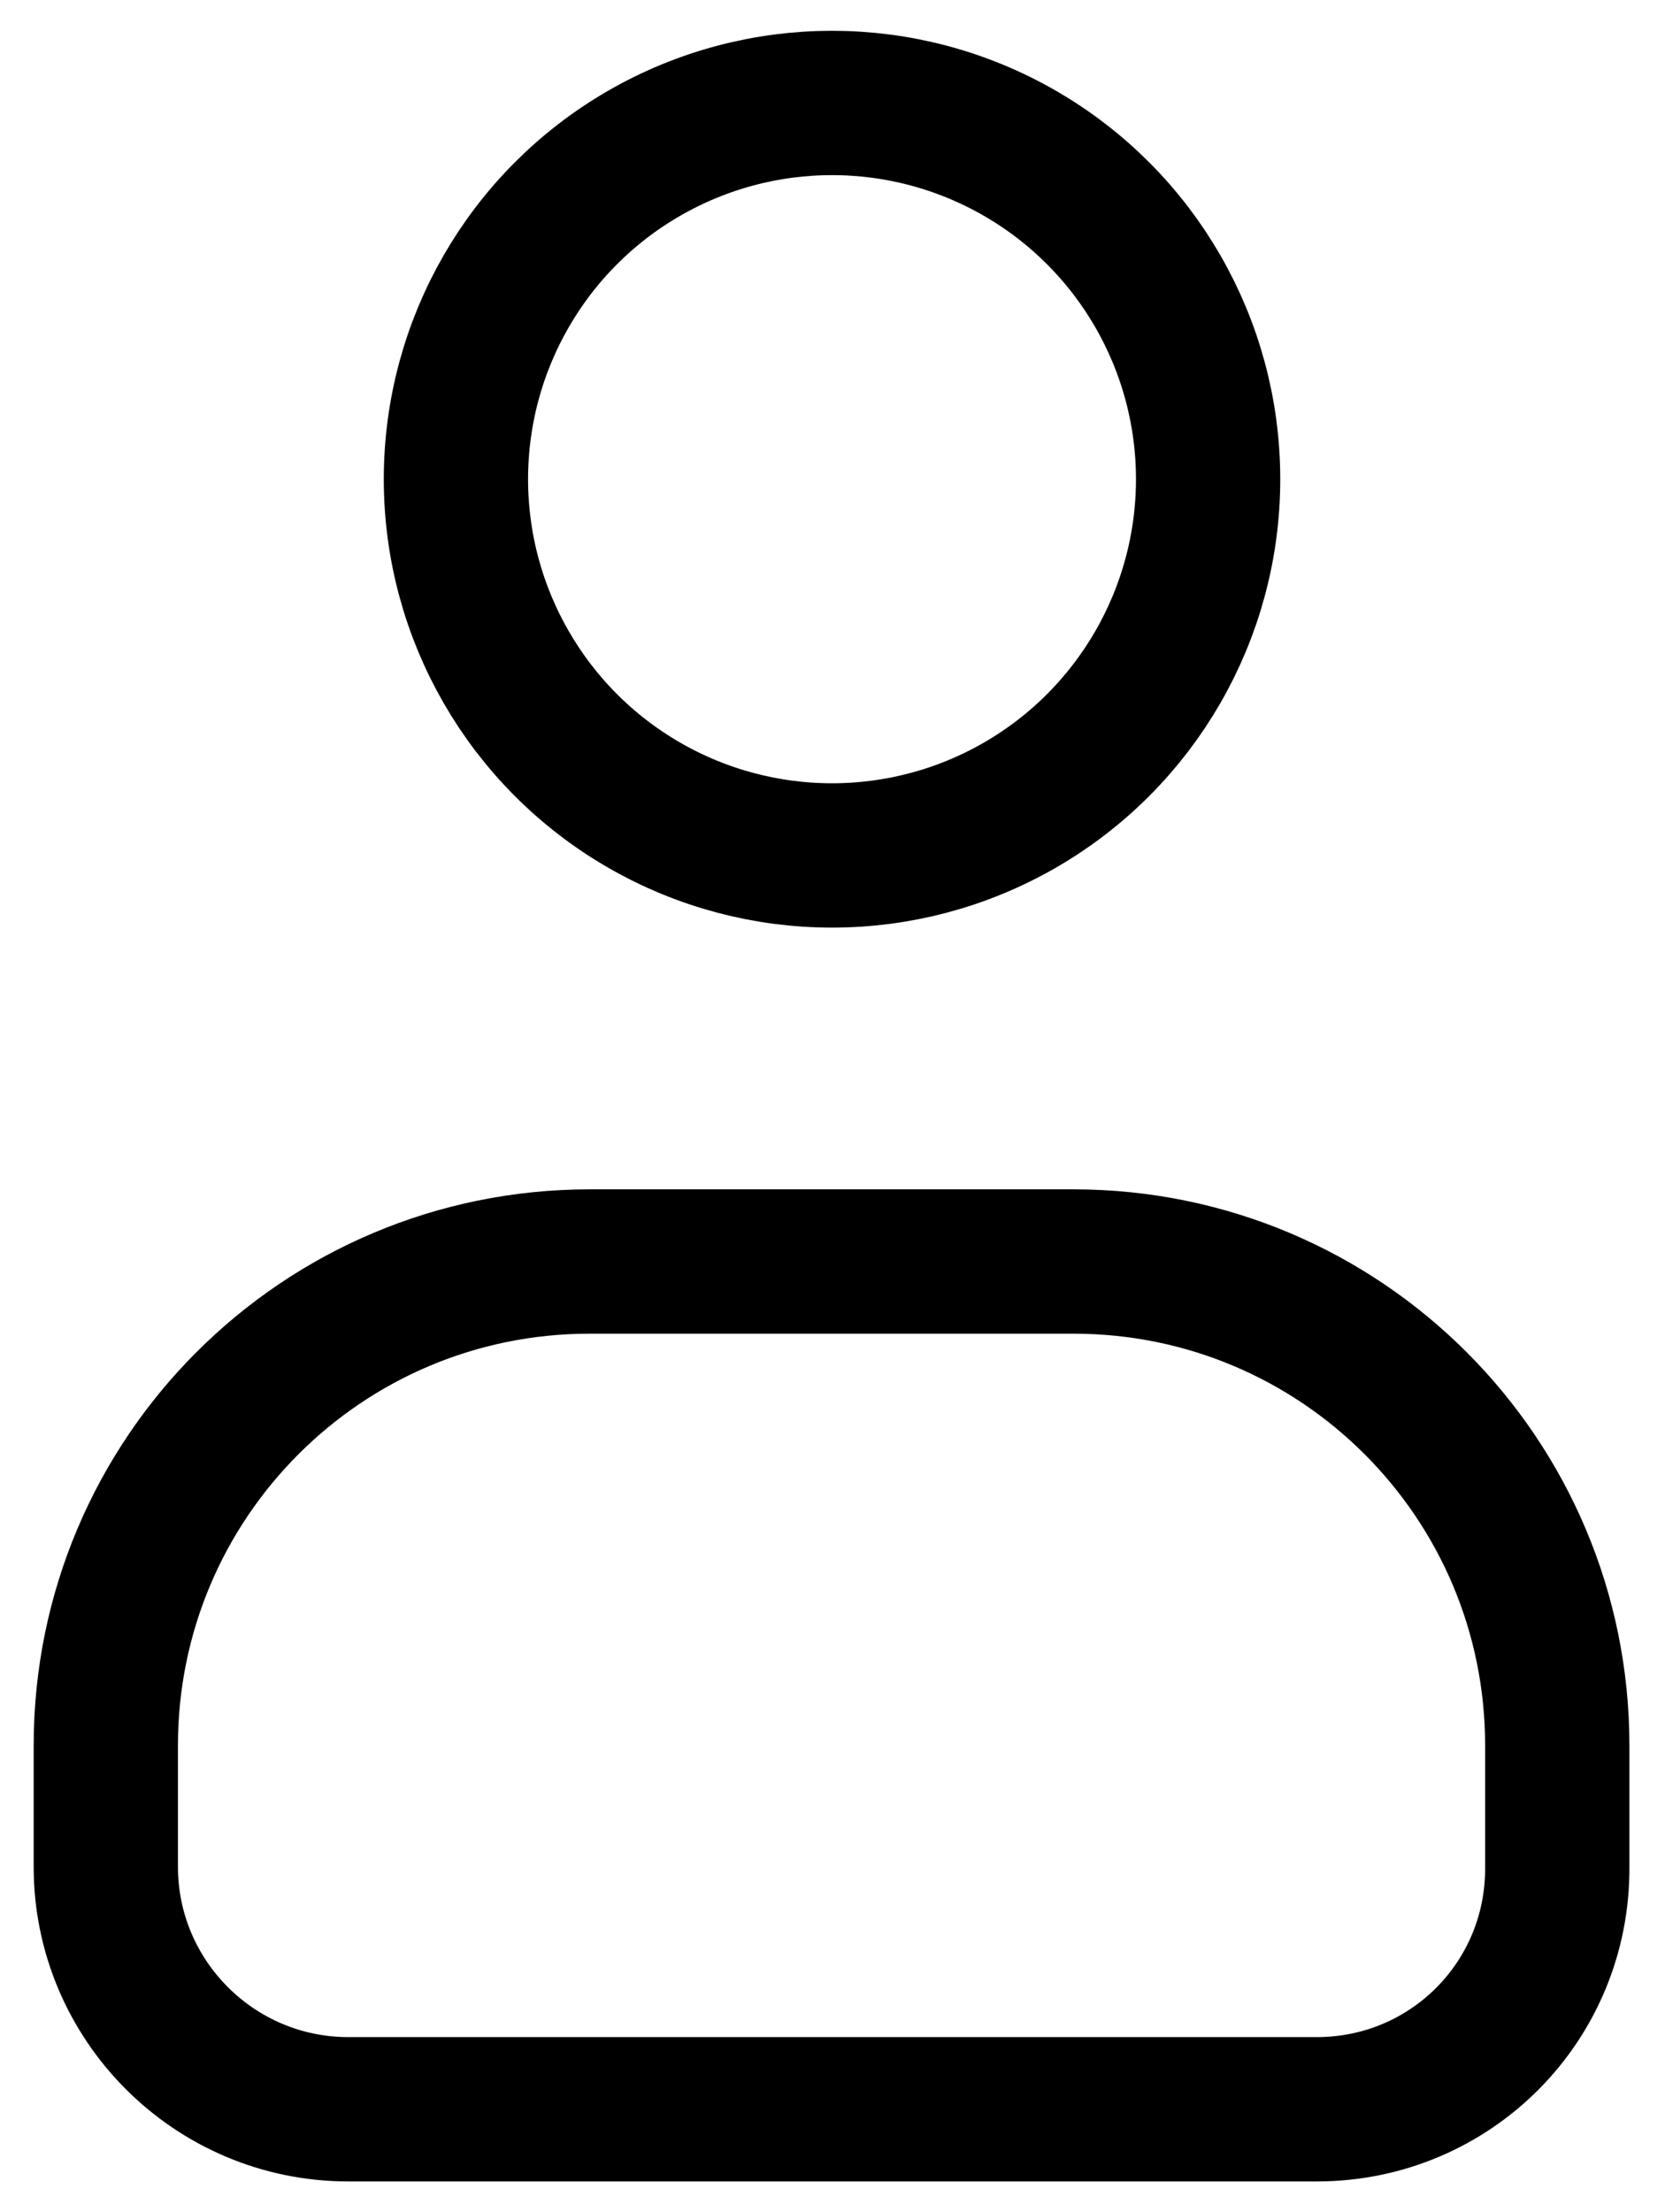 <?xml version="1.0" encoding="utf-8"?>
<!-- Generator: Adobe Illustrator 27.5.0, SVG Export Plug-In . SVG Version: 6.00 Build 0)  -->
<svg version="1.1" id="Ebene_1" xmlns="http://www.w3.org/2000/svg" xmlns:xlink="http://www.w3.org/1999/xlink" x="0px" y="0px"
	 viewBox="0 0 17.31 22.99" style="enable-background:new 0 0 17.31 22.99;" xml:space="preserve">
<style type="text/css">
	.st0{fill:none;stroke:#FFFFFF;stroke-width:2;stroke-linecap:round;stroke-linejoin:round;}
	.st1{fill:none;stroke:#000000;stroke-width:2;stroke-linecap:round;stroke-linejoin:round;}
	.st2{fill:none;stroke:#6B8697;stroke-width:2;stroke-linecap:round;stroke-linejoin:round;}
	.st3{fill:none;stroke:#000000;stroke-width:1.5;stroke-linecap:round;stroke-linejoin:round;}
	.st4{fill:none;stroke:#FFFFFF;stroke-width:1.5;stroke-linecap:round;stroke-linejoin:round;}
	.st5{fill:none;stroke:#6B8697;stroke-width:1.5;stroke-linecap:round;stroke-linejoin:round;}
	.st6{fill:none;stroke:#000000;stroke-width:1.5;stroke-linecap:round;}
	.st7{fill:none;stroke:#FFFFFF;stroke-width:1.5;stroke-linecap:round;}
	.st8{fill:none;stroke:#6B8697;stroke-width:1.5;stroke-linecap:round;}
	.st9{clip-path:url(#SVGID_00000093154415099747566910000005427852374765592213_);}
	.st10{fill:#FFFFFF;}
	.st11{fill:#6B8697;}
	.st12{fill:#D7D7D7;}
	.st13{fill:#E6E6E6;}
	.st14{fill:#009CDE;}
	.st15{fill:#003087;}
	.st16{fill:#231F20;}
	.st17{fill:#FF5F00;}
	.st18{fill:#EB001B;}
	.st19{fill:#F79E1B;}
	.st20{fill:#2566AF;}
	.st21{fill:#0054A5;}
	.st22{fill:#FFC10E;}
	.st23{fill:none;stroke:#000000;stroke-width:1.5;stroke-miterlimit:10;}
	.st24{fill:none;stroke:#FFFFFF;stroke-width:1.5;stroke-miterlimit:10;}
	.st25{fill:none;stroke:#6B8697;stroke-width:1.5;stroke-miterlimit:10;}
	.st26{fill:none;stroke:#000000;stroke-width:1.5;stroke-linejoin:round;}
	.st27{fill:none;stroke:#FFFFFF;stroke-width:1.5;stroke-linejoin:round;}
	.st28{fill:none;stroke:#6B8697;stroke-width:1.5;stroke-linejoin:round;}
	.st29{fill:#DEDEDE;}
</style>
<g>
	<ellipse id="Ellipse_31" class="st3" cx="8.65" cy="4.98" rx="3.91" ry="3.91"/>
	<path id="Pfad_167" class="st3" d="M13.69,21.92H3.62c-1.39,0-2.52-1.13-2.52-2.52v0v-1.26c0-2.78,2.25-5.03,5.03-5.03l0,0h5.03
		c2.78,0,5.03,2.25,5.03,5.03v1.26C16.2,20.8,15.08,21.92,13.69,21.92z"/>
</g>
</svg>
